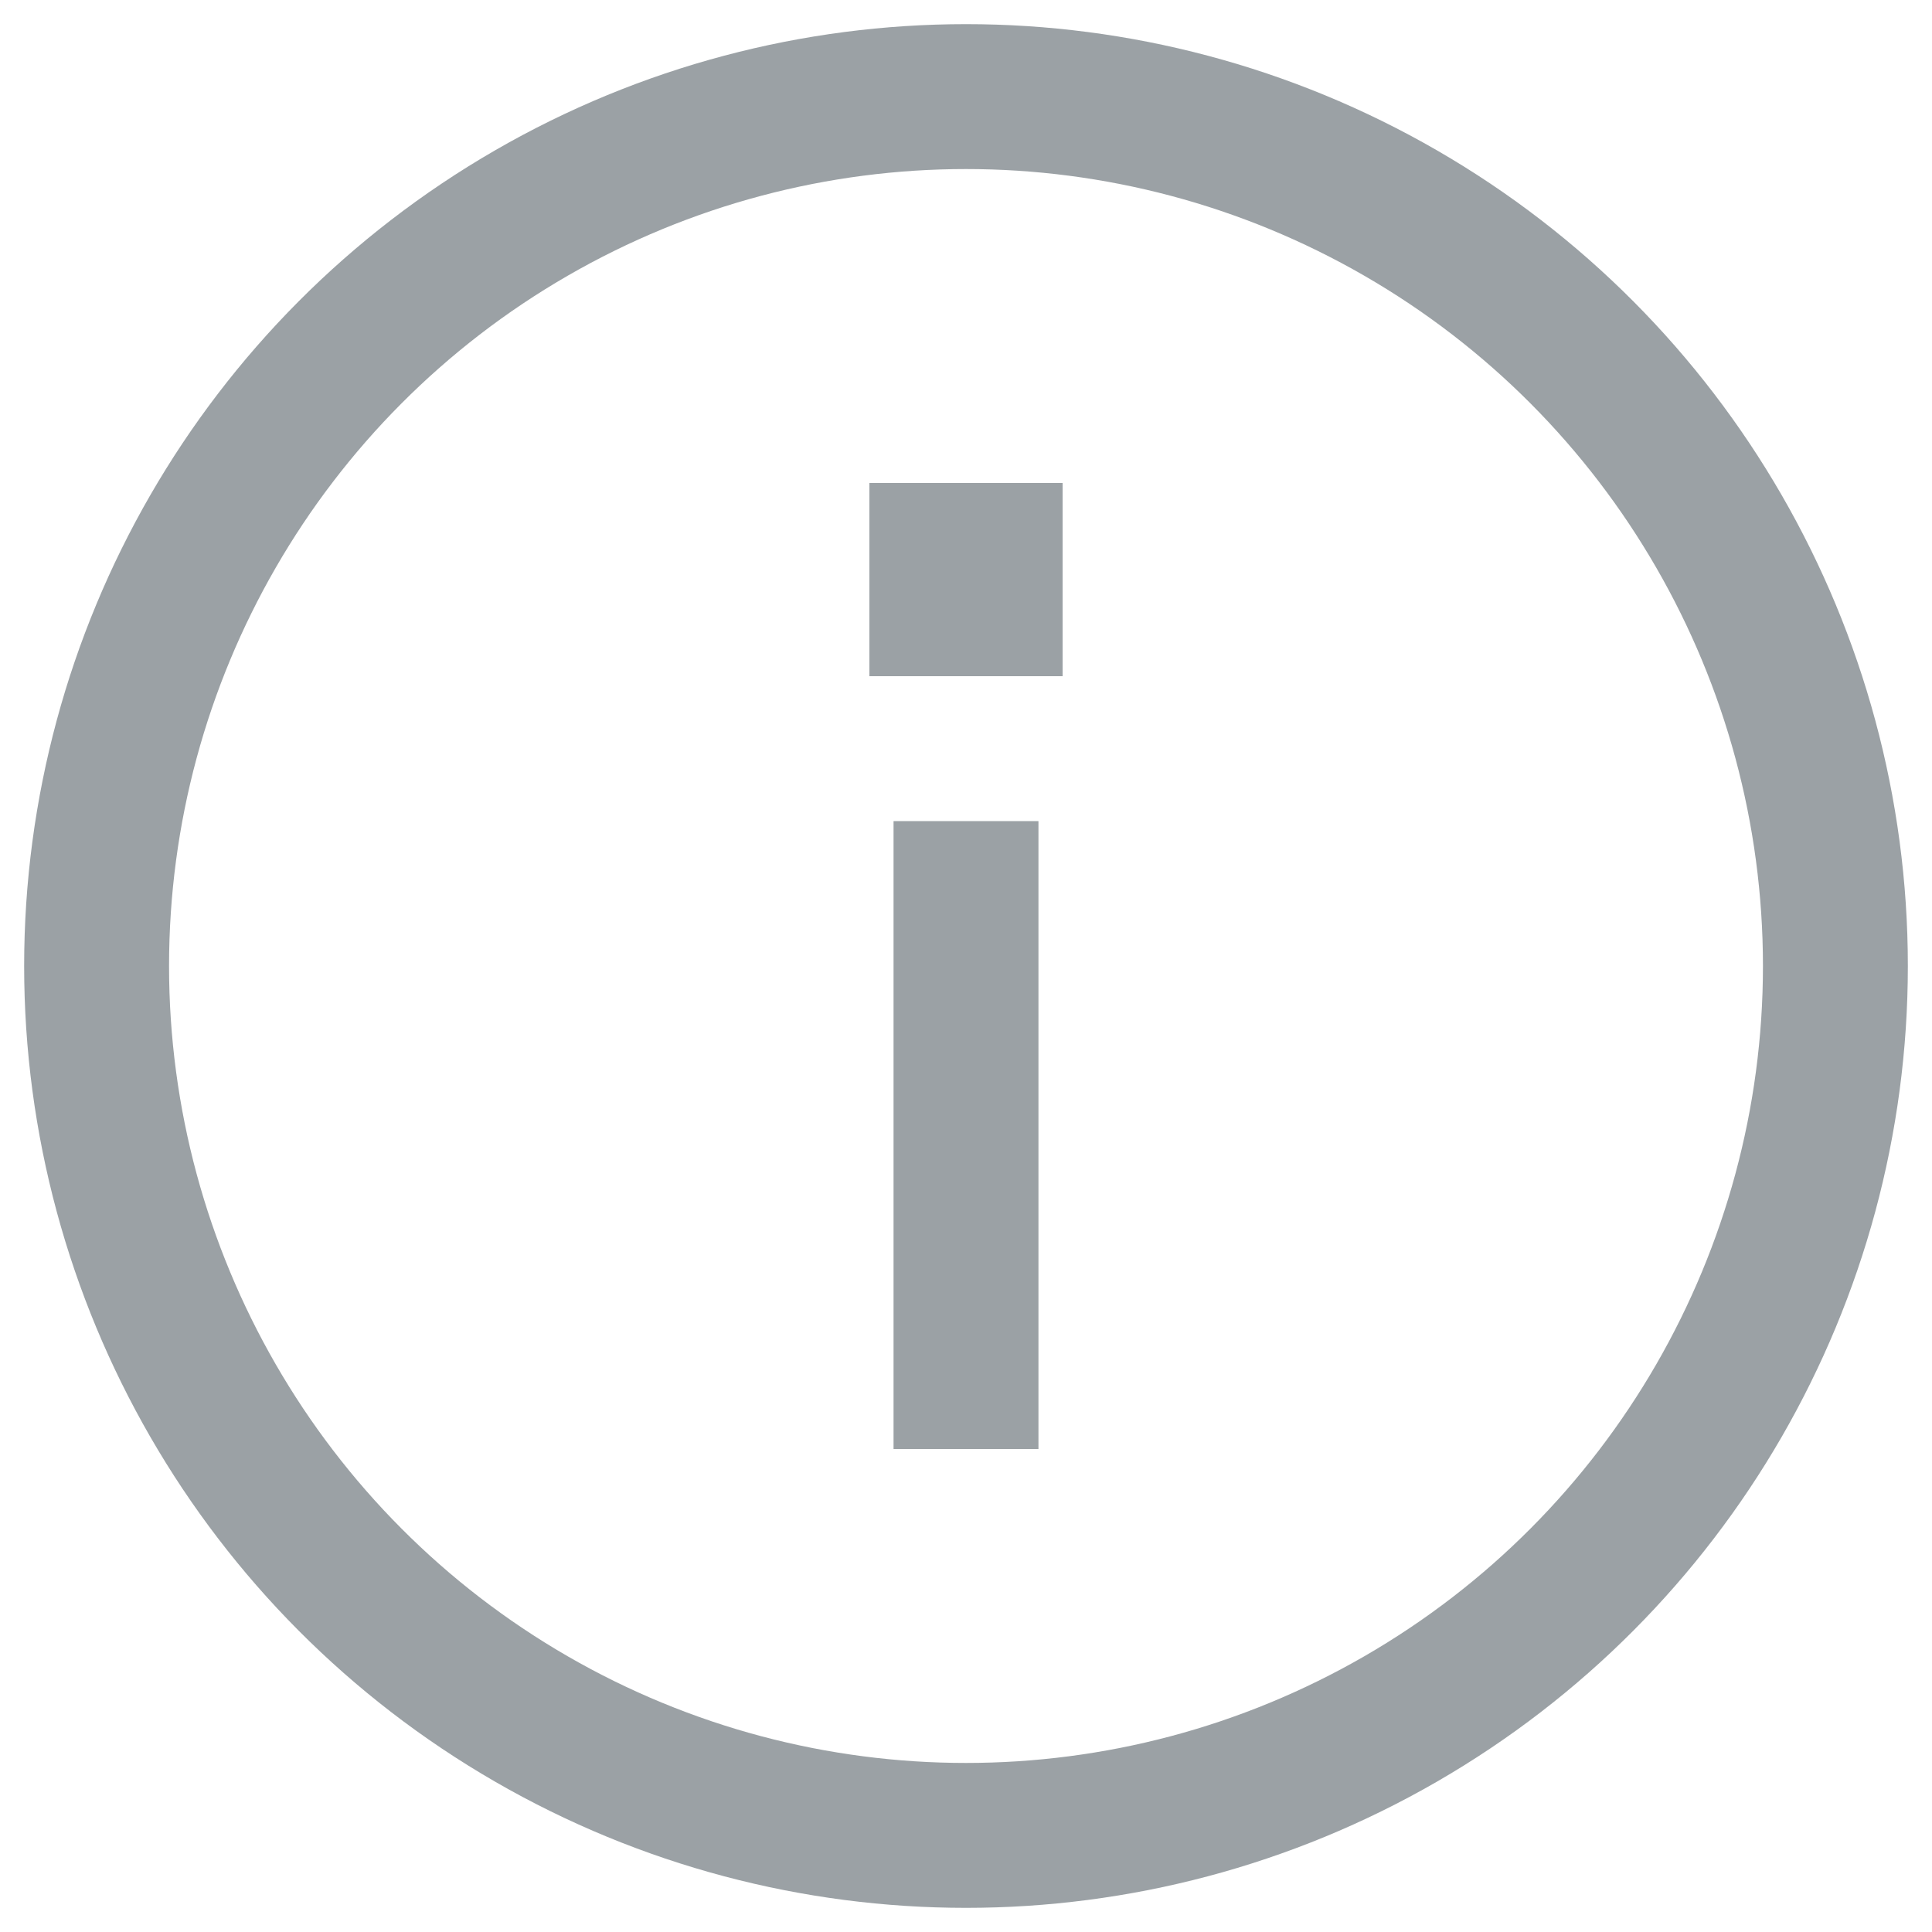 <svg width="20" height="20" viewBox="0 0 20 20" fill="none" xmlns="http://www.w3.org/2000/svg">
<circle cx="10" cy="10" r="9" stroke="#05141F" stroke-opacity="0.4" stroke-width="1.5"/>
<path d="M10 15V8.5" stroke="#05141F" stroke-opacity="0.4" stroke-width="1.5"/>
<path d="M10 7V5" stroke="#05141F" stroke-opacity="0.4" stroke-width="2"/>
</svg>
